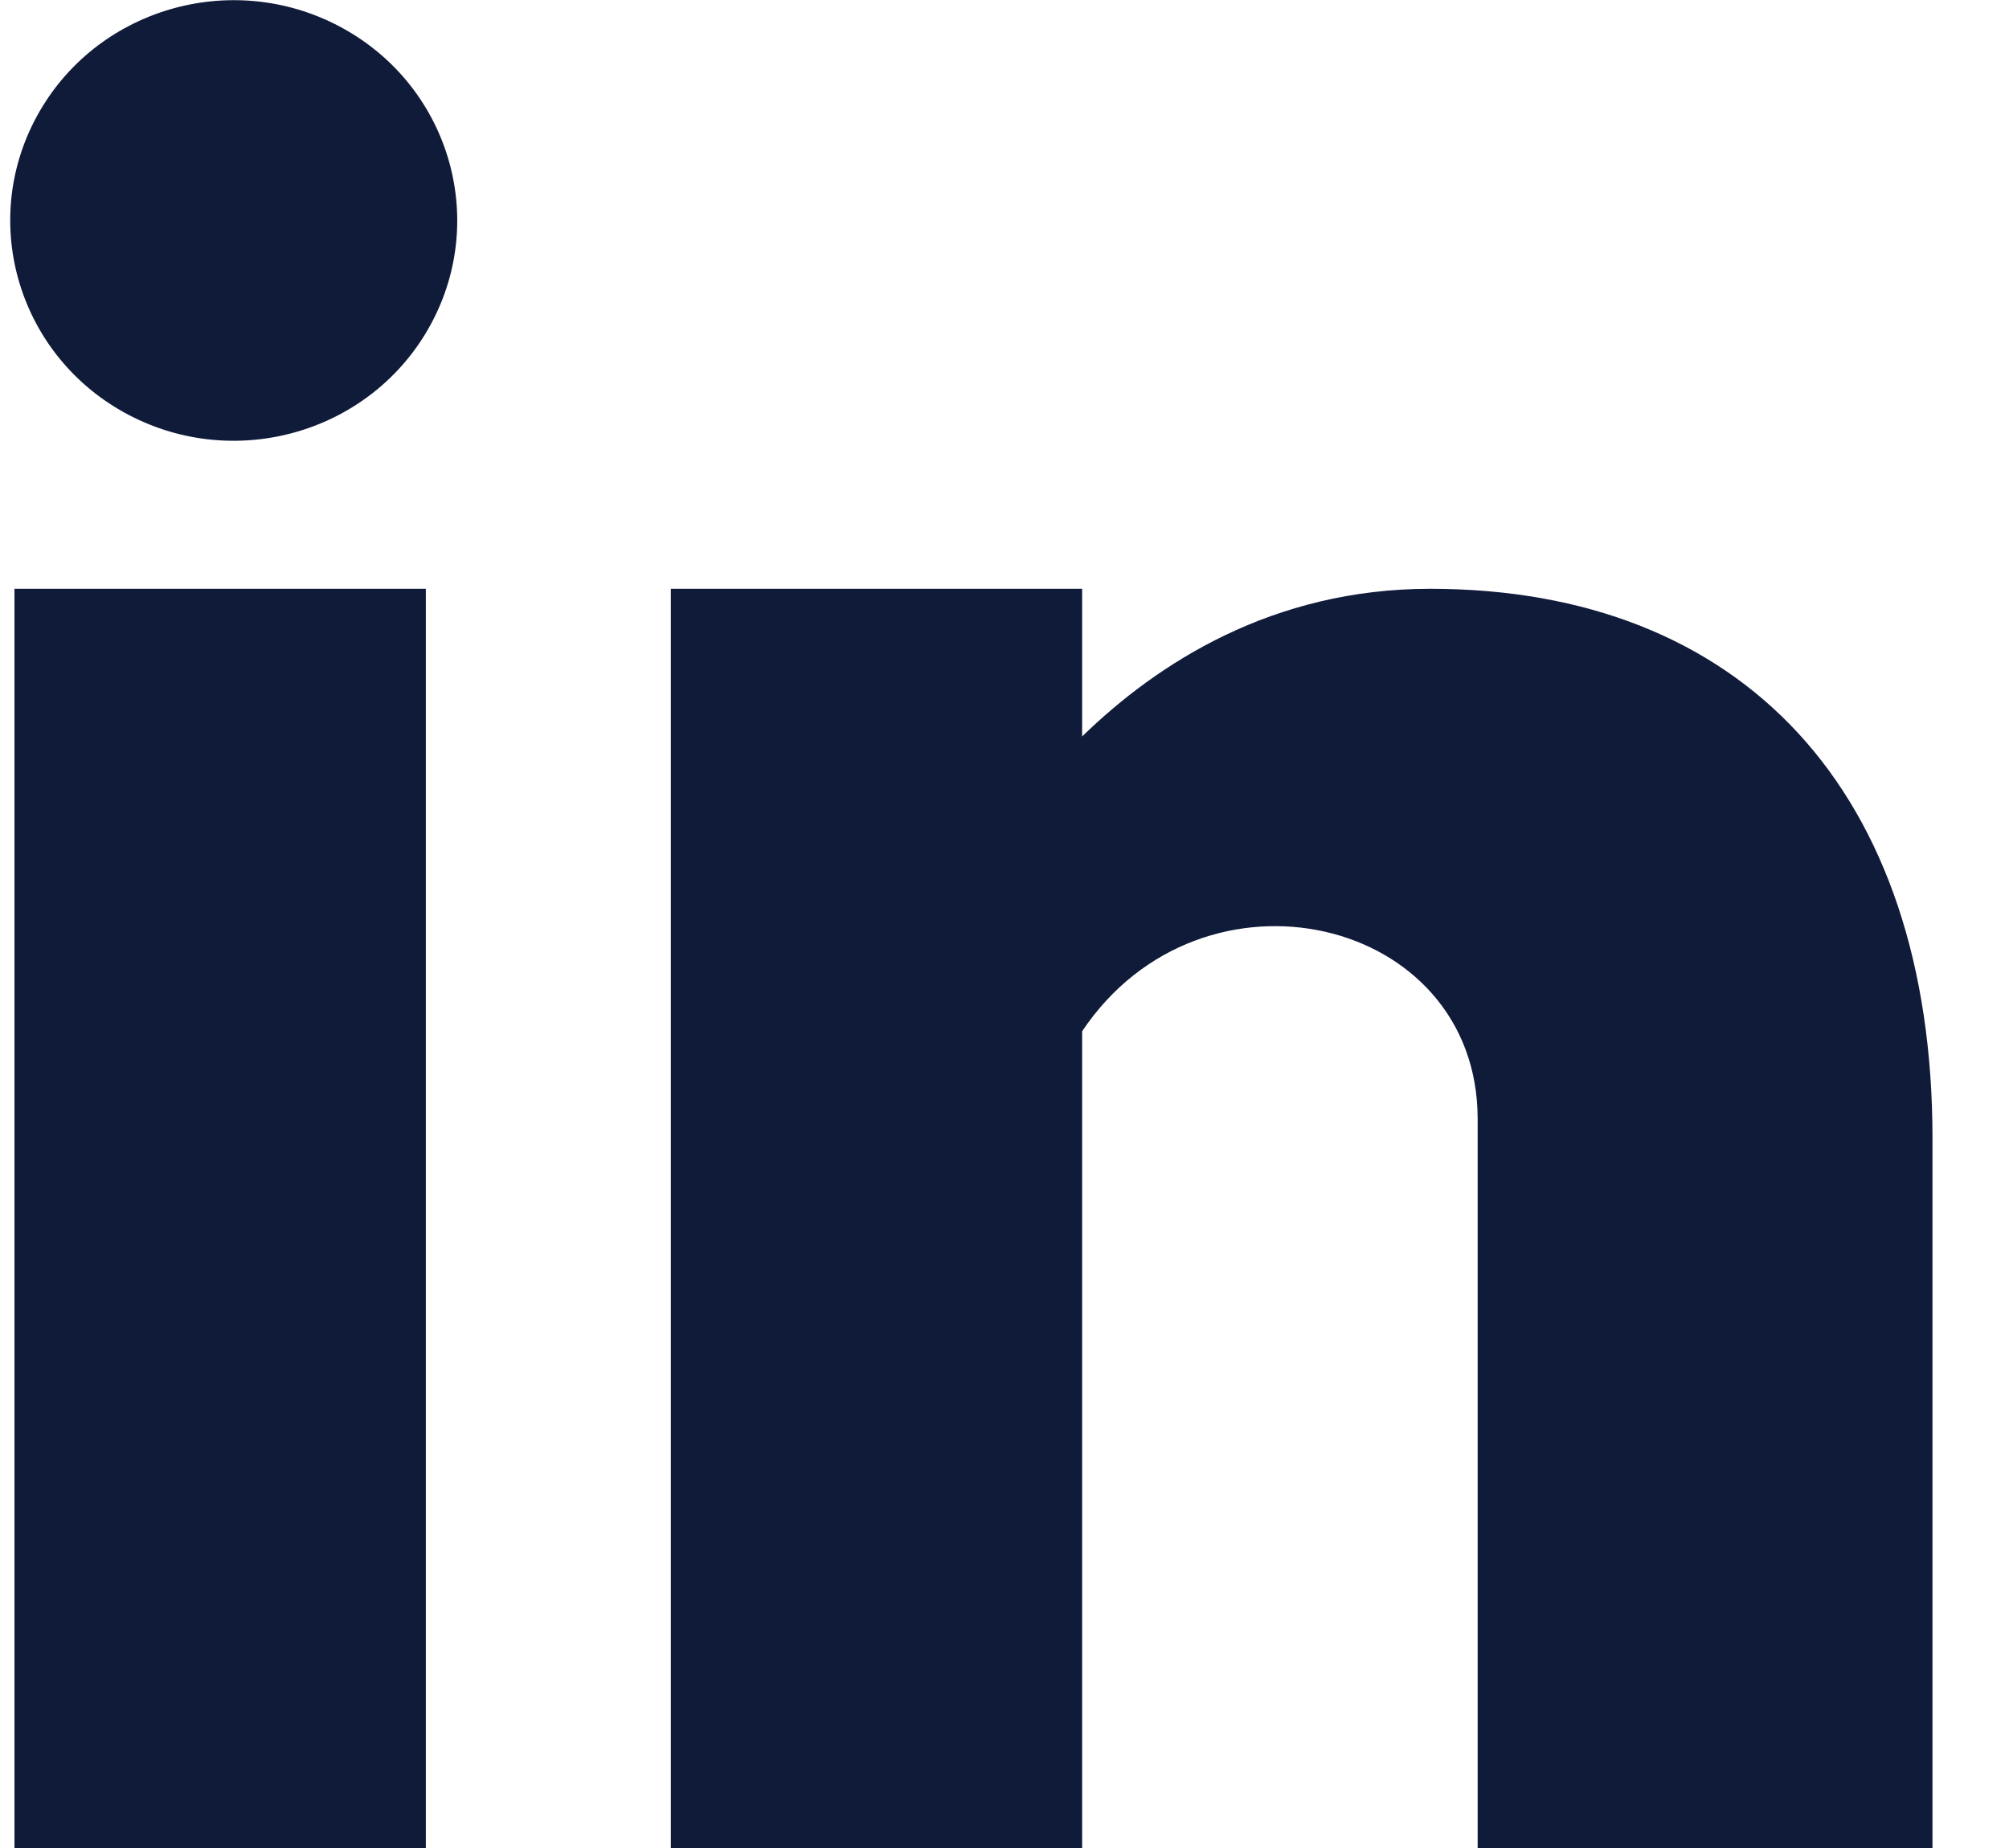 <svg width="25" height="23" viewBox="0 0 25 23" fill="none" xmlns="http://www.w3.org/2000/svg">
<g clip-path="url(#clip0_1_18808)">
<path d="M5.299 7.328H0.18V23.001H5.299V7.328Z" fill="#101B3A"/>
<path d="M5.36 4.038C6.085 2.703 5.575 1.042 4.221 0.327C2.867 -0.387 1.182 0.115 0.457 1.45C-0.268 2.785 0.242 4.446 1.596 5.161C2.95 5.875 4.635 5.373 5.36 4.038Z" fill="#101B3A"/>
<path d="M24.048 23H18.388V13.927C18.388 11.401 14.963 10.601 13.466 12.835V23.001H8.348V7.328H13.466V9.166C14.407 8.25 15.839 7.328 17.797 7.328C21.686 7.328 24.048 9.852 24.048 14.17V23.001V23Z" fill="#101B3A"/>
</g>
<defs>
<clipPath id="clip0_1_18808">
<rect width="23.919" height="23" fill="white" transform="translate(0.129)"/>
</clipPath>
</defs>
</svg>

